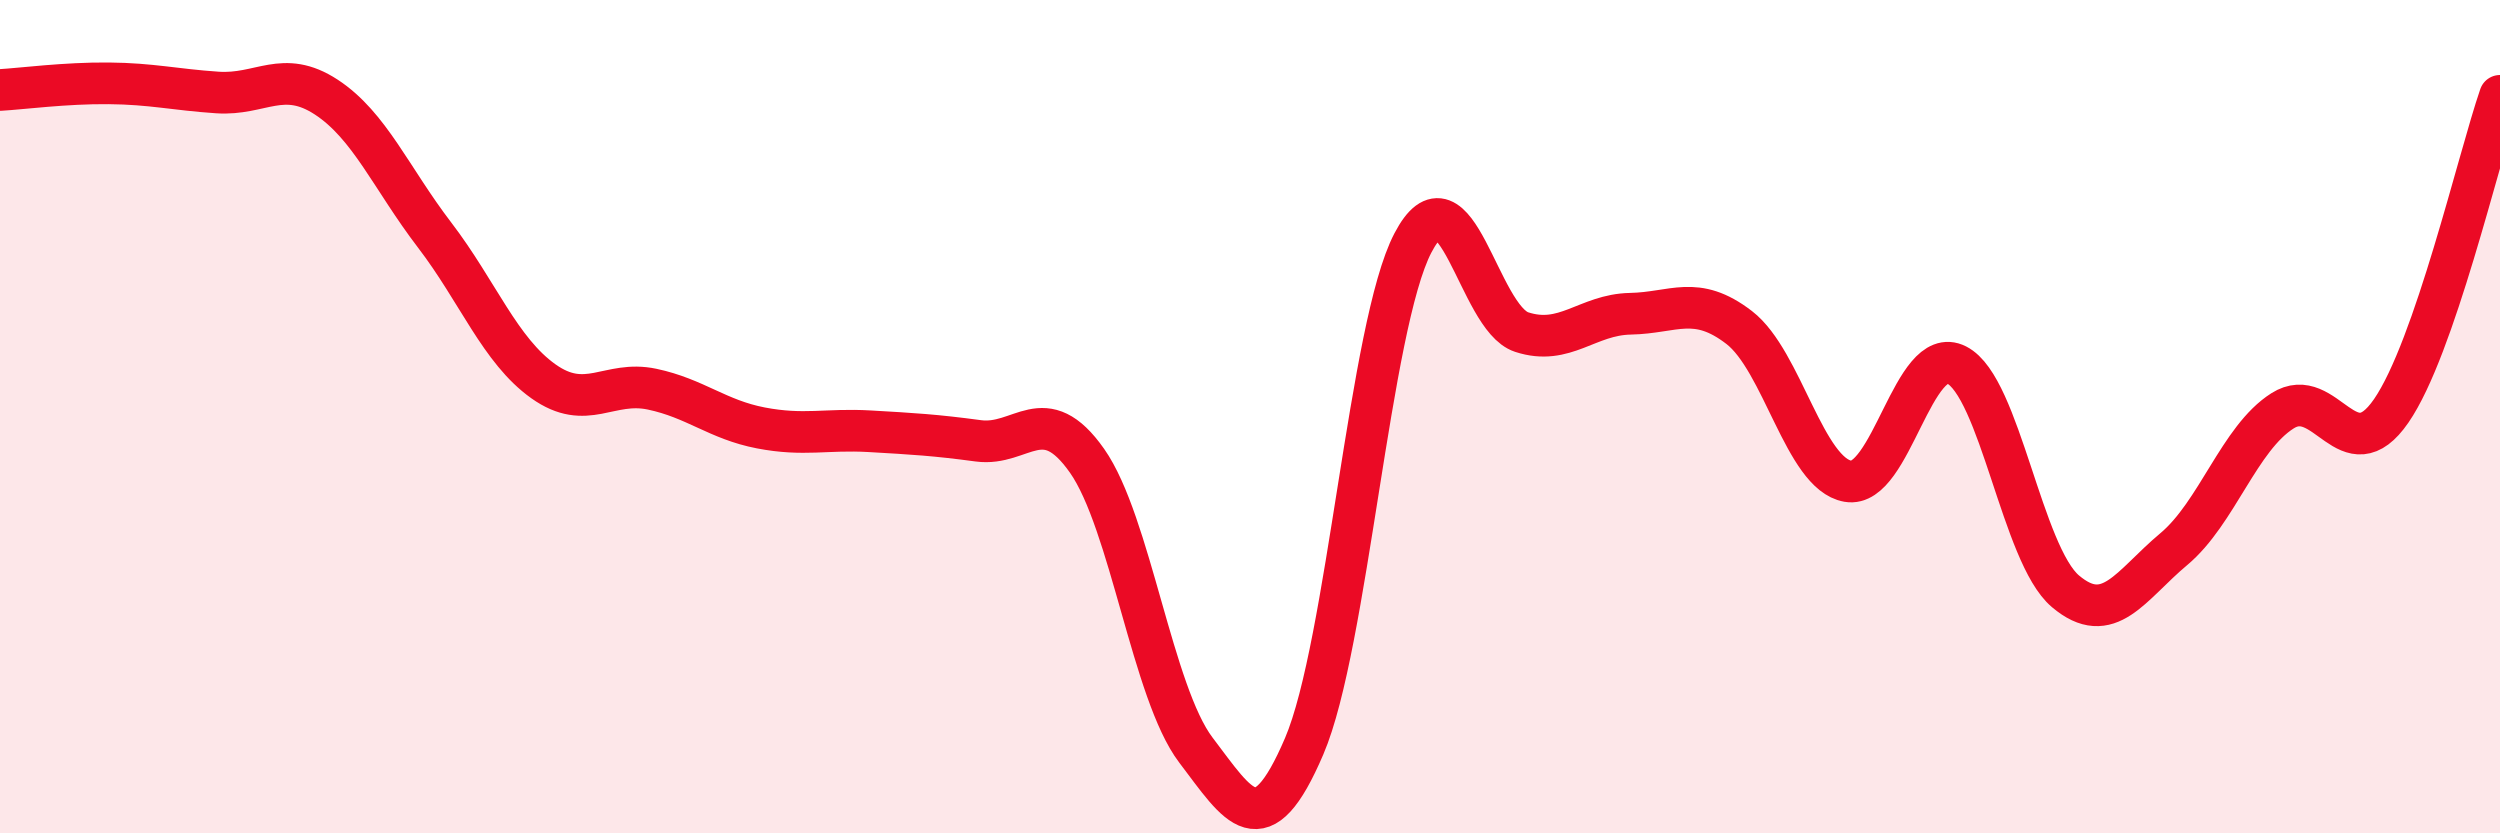 
    <svg width="60" height="20" viewBox="0 0 60 20" xmlns="http://www.w3.org/2000/svg">
      <path
        d="M 0,2.16 C 0.52,2.13 1.57,1.99 2.61,2 C 3.65,2.01 4.18,2.15 5.22,2.22 C 6.26,2.29 6.79,1.65 7.83,2.33 C 8.87,3.01 9.39,4.28 10.43,5.64 C 11.47,7 12,8.41 13.04,9.15 C 14.08,9.89 14.61,9.12 15.65,9.34 C 16.69,9.56 17.22,10.07 18.26,10.27 C 19.3,10.47 19.83,10.29 20.87,10.35 C 21.91,10.41 22.44,10.44 23.48,10.58 C 24.52,10.72 25.05,9.58 26.09,11.06 C 27.13,12.54 27.66,16.63 28.7,18 C 29.74,19.37 30.26,20.34 31.3,17.91 C 32.34,15.48 32.87,7.82 33.91,5.83 C 34.95,3.84 35.48,7.63 36.52,7.97 C 37.56,8.31 38.09,7.55 39.13,7.53 C 40.17,7.51 40.7,7.06 41.74,7.86 C 42.78,8.66 43.31,11.37 44.35,11.55 C 45.39,11.73 45.92,8.23 46.96,8.76 C 48,9.29 48.53,13.31 49.57,14.19 C 50.61,15.07 51.13,14.05 52.17,13.18 C 53.21,12.31 53.74,10.52 54.78,9.86 C 55.82,9.2 56.35,11.37 57.39,9.86 C 58.43,8.35 59.48,3.81 60,2.3L60 20L0 20Z"
        fill="#EB0A25"
        opacity="0.1"
        stroke-linecap="round"
        stroke-linejoin="round"
      />
      <path
        d="M 0,2.16 C 0.52,2.13 1.57,1.99 2.61,2 C 3.65,2.01 4.18,2.15 5.22,2.22 C 6.26,2.29 6.79,1.65 7.83,2.33 C 8.87,3.01 9.39,4.28 10.43,5.64 C 11.47,7 12,8.41 13.04,9.15 C 14.08,9.89 14.61,9.12 15.65,9.34 C 16.69,9.56 17.22,10.07 18.26,10.27 C 19.3,10.47 19.83,10.29 20.87,10.35 C 21.91,10.41 22.44,10.44 23.48,10.58 C 24.52,10.72 25.05,9.58 26.09,11.06 C 27.13,12.54 27.66,16.63 28.7,18 C 29.74,19.37 30.26,20.34 31.3,17.91 C 32.34,15.48 32.87,7.82 33.91,5.83 C 34.95,3.84 35.48,7.63 36.52,7.97 C 37.56,8.31 38.09,7.55 39.13,7.53 C 40.17,7.51 40.7,7.06 41.74,7.86 C 42.78,8.66 43.31,11.37 44.35,11.55 C 45.39,11.73 45.92,8.23 46.96,8.76 C 48,9.29 48.53,13.31 49.57,14.19 C 50.61,15.07 51.13,14.05 52.17,13.18 C 53.21,12.31 53.74,10.52 54.78,9.86 C 55.82,9.2 56.35,11.37 57.39,9.86 C 58.43,8.35 59.48,3.81 60,2.3"
        stroke="#EB0A25"
        stroke-width="1"
        fill="none"
        stroke-linecap="round"
        stroke-linejoin="round"
      />
    </svg>
  